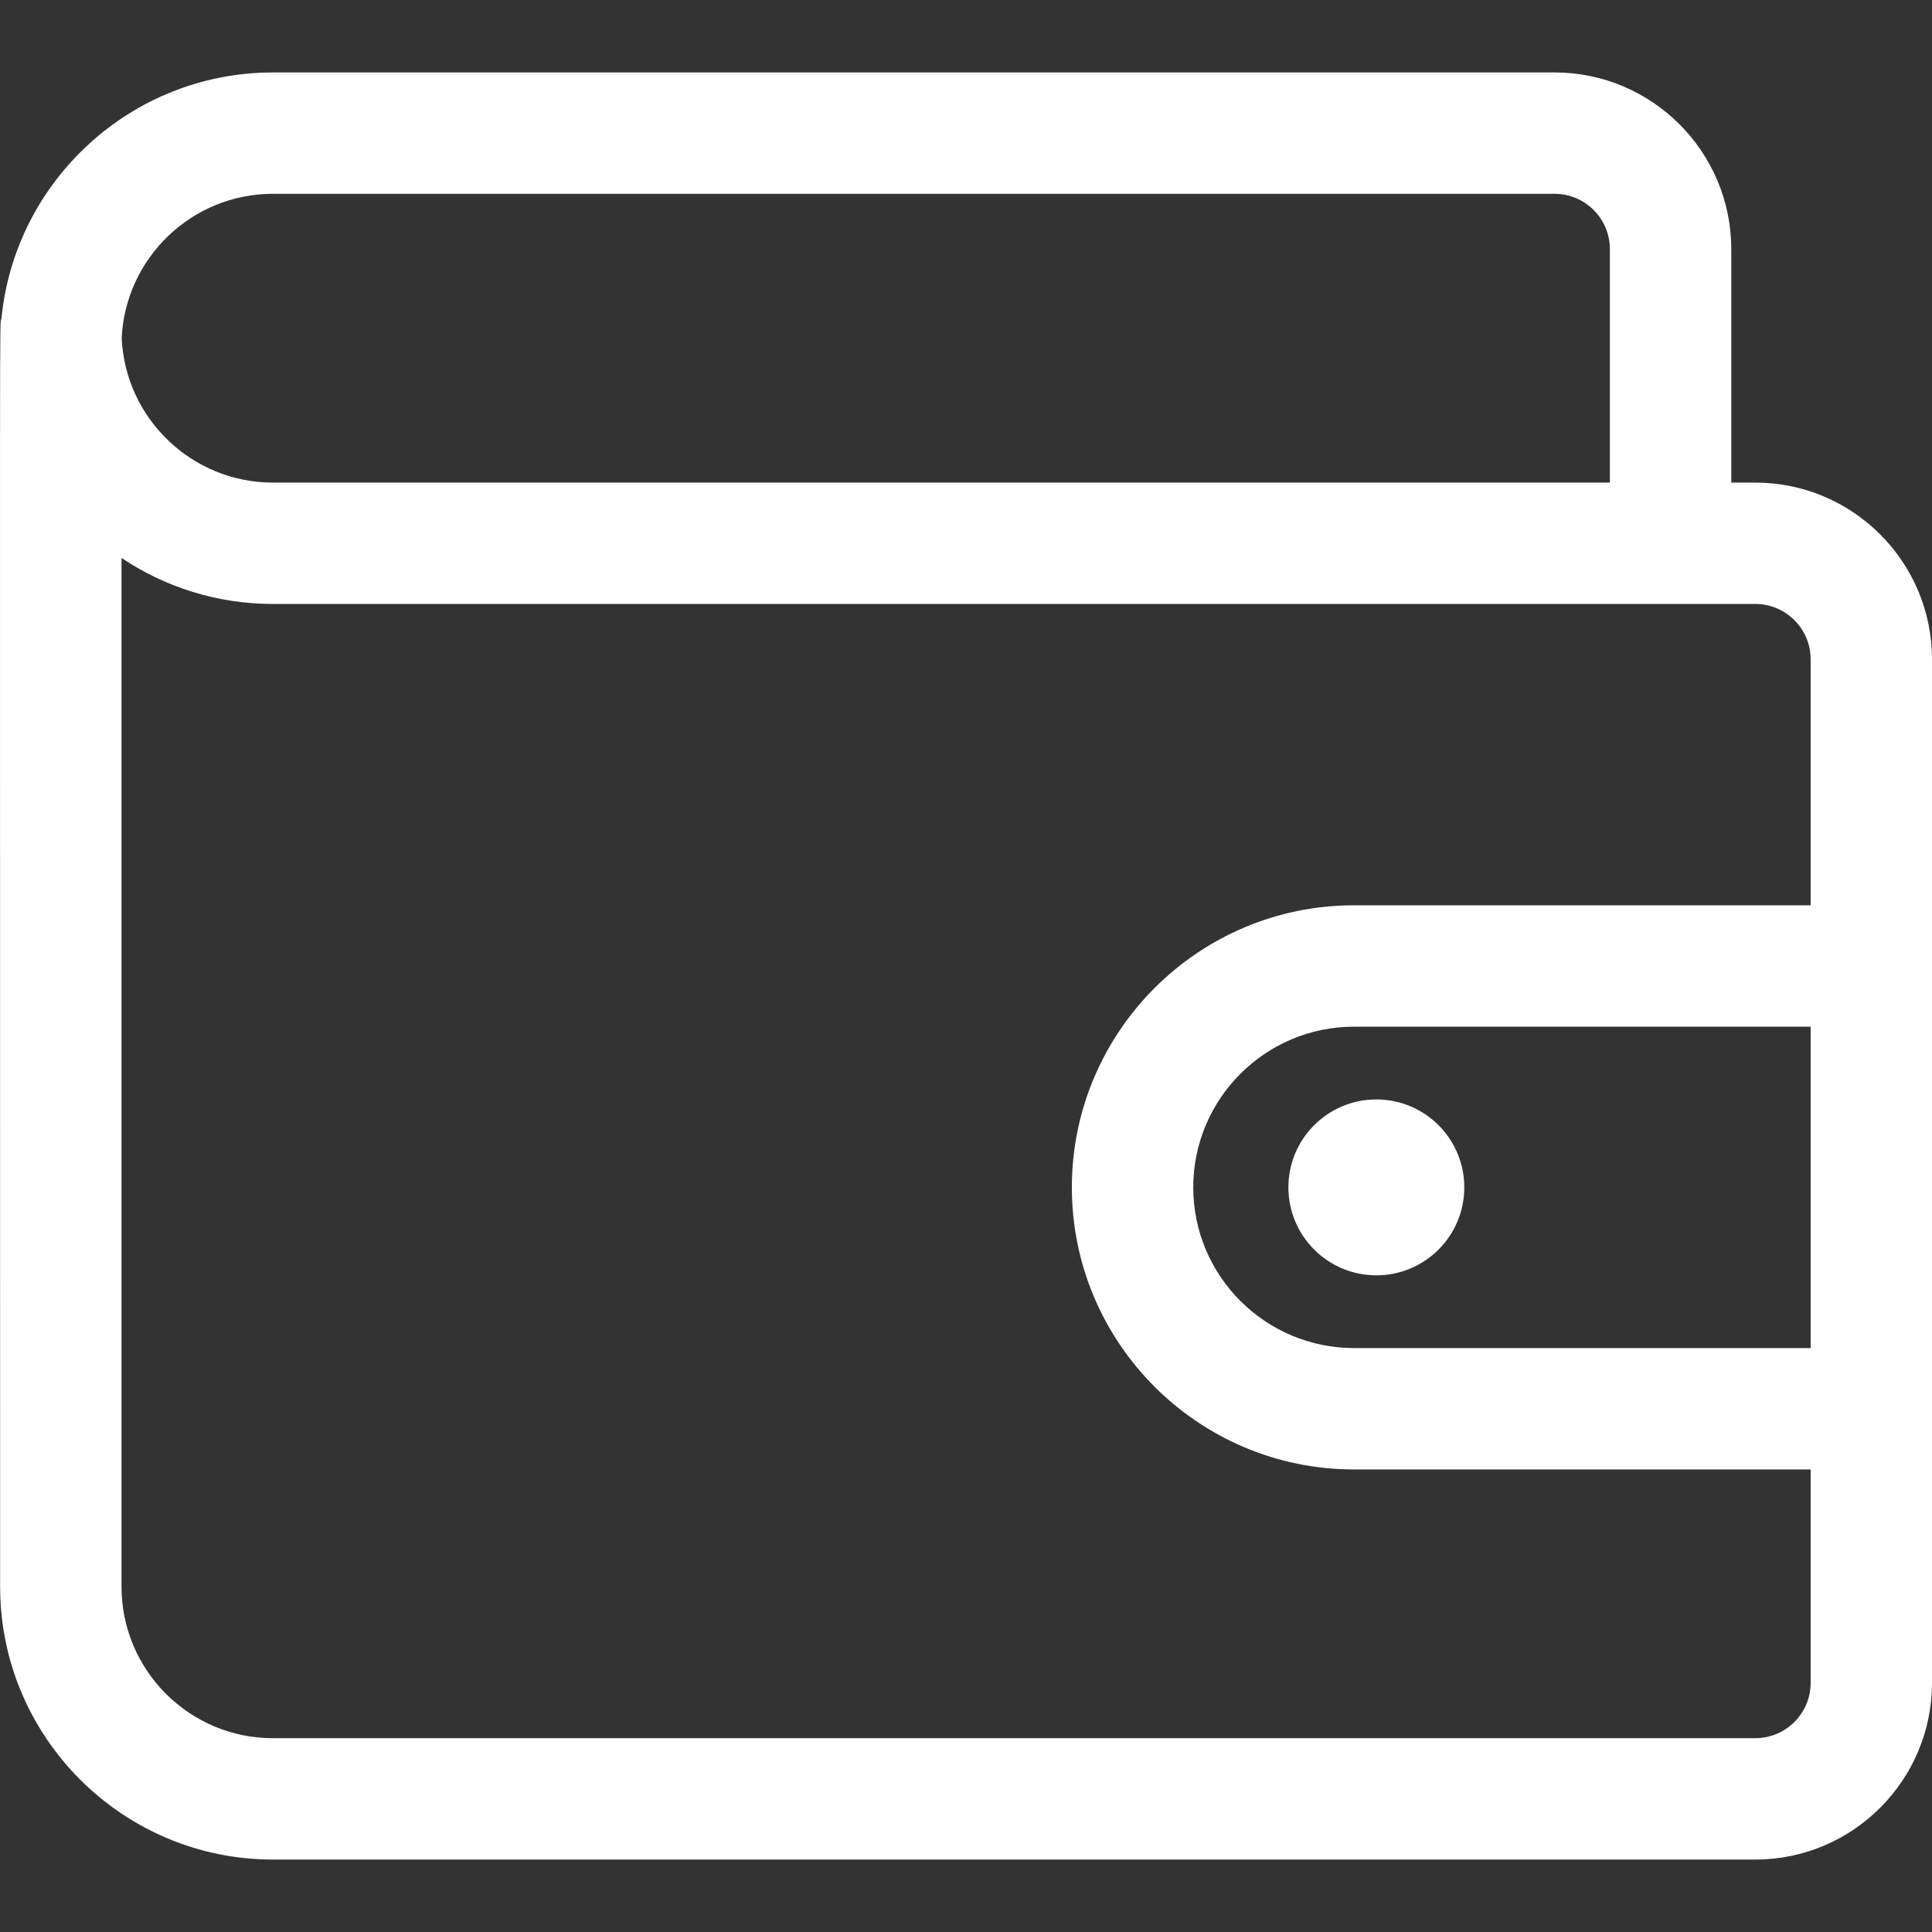 <svg width="48" height="48" viewBox="0 0 48 48" fill="none" xmlns="http://www.w3.org/2000/svg">
<rect x="0" y="0" width="48" height="48" fill="#333333" stroke="none"/>
<g clip-path="url(#clip0_125_90)">
<path d="M43.61 11.99H43.013V6.19C43.013 3.769 41.043 1.8 38.623 1.8H6.781C3.268 1.8 0.37 4.487 0.036 7.914C-0.015 8.157 0.003 5.999 0.003 39.422C0.003 43.16 3.044 46.2 6.781 46.2H43.61C46.031 46.2 48 44.231 48 41.81V16.38C48 13.959 46.031 11.99 43.61 11.99ZM6.781 4.815H38.623C39.381 4.815 39.997 5.432 39.997 6.19V11.99H6.781C4.765 11.99 3.115 10.396 3.023 8.402C3.115 6.409 4.765 4.815 6.781 4.815ZM43.61 43.185H6.781C4.707 43.185 3.019 41.497 3.019 39.422V13.862C4.096 14.584 5.39 15.005 6.781 15.005H43.61C44.368 15.005 44.985 15.622 44.985 16.38V22.492H33.638C29.774 22.492 26.63 25.636 26.63 29.5C26.63 33.364 29.774 36.508 33.638 36.508H44.985V41.81C44.985 42.568 44.368 43.185 43.61 43.185ZM44.985 33.492H33.638C31.437 33.492 29.646 31.701 29.646 29.5C29.646 27.299 31.437 25.508 33.638 25.508H44.985V33.492Z" fill="white"/>
<path d="M34.195 31.685C35.402 31.685 36.38 30.707 36.38 29.5C36.38 28.294 35.402 27.315 34.195 27.315C32.988 27.315 32.01 28.294 32.01 29.5C32.01 30.707 32.988 31.685 34.195 31.685Z" fill="white"/>
</g>
<defs>
<clipPath id="clip0_125_90">
<rect width="48" height="48" fill="white"/>
</clipPath>
</defs>
</svg>
